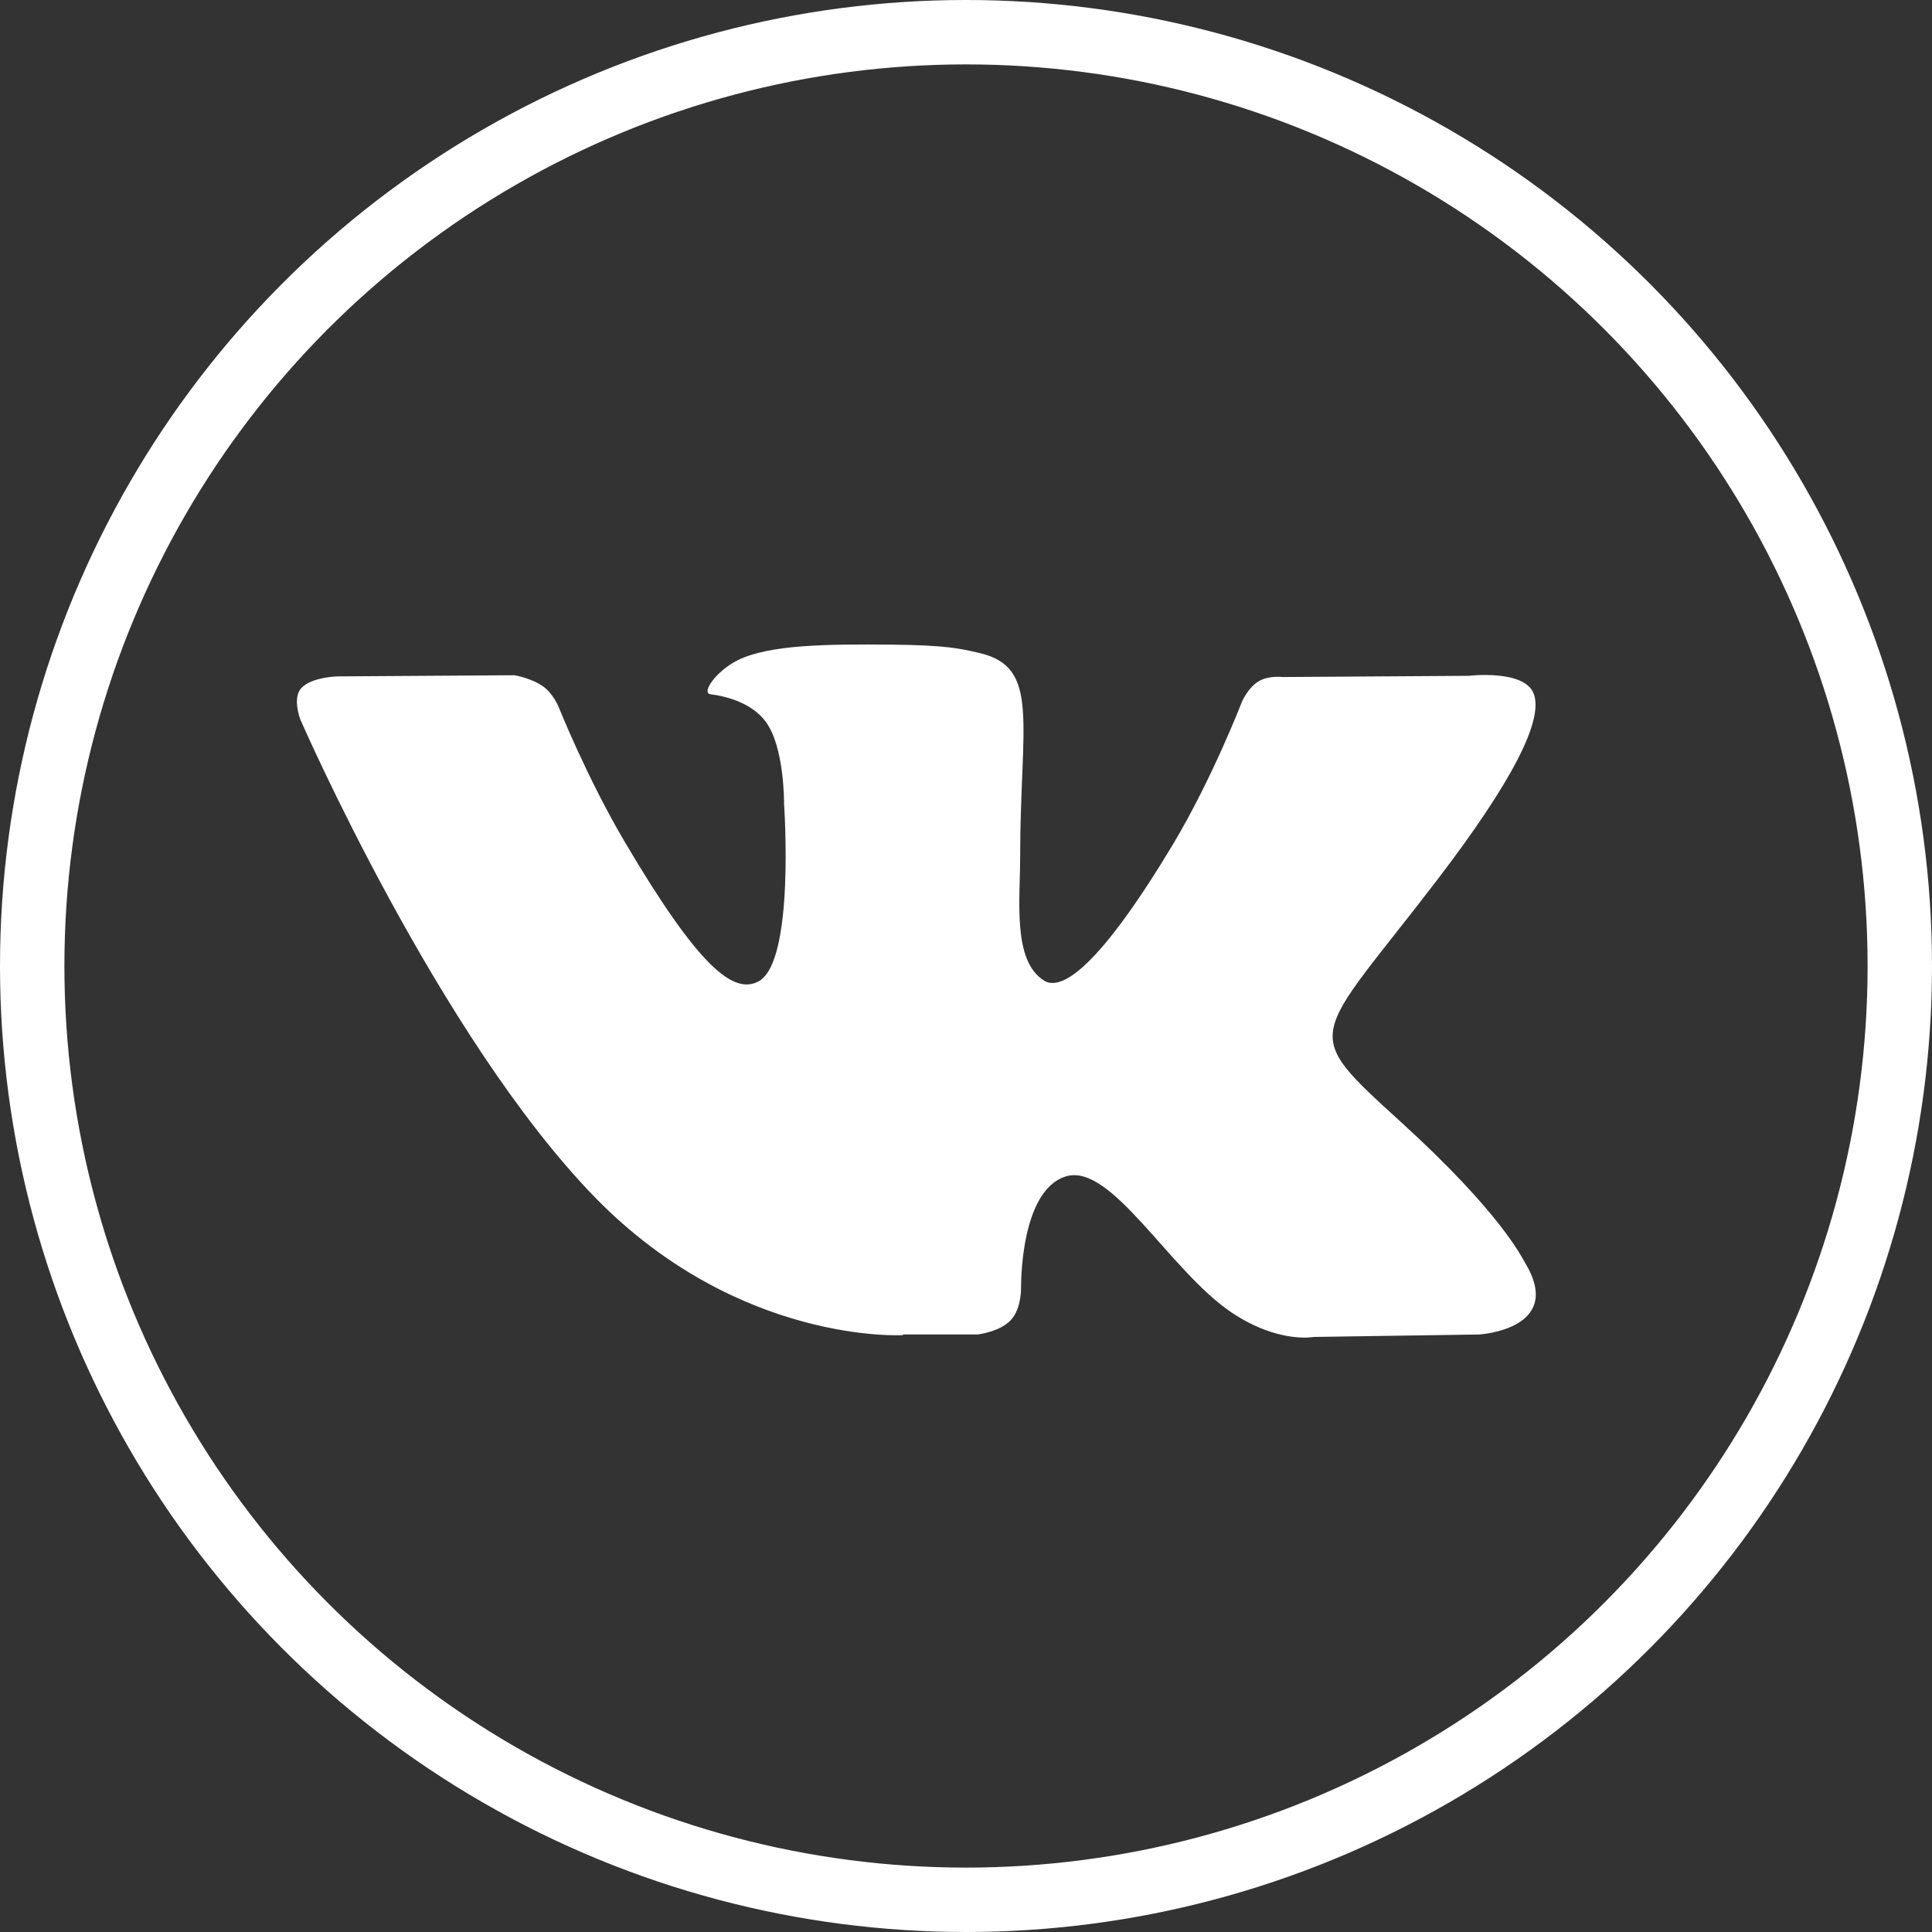 <svg width="30" height="30" viewBox="0 0 30 30" fill="none" xmlns="http://www.w3.org/2000/svg">
    <rect x="0" y="0" width="30" height="30" fill="#333333" stroke="none"/>
    <circle cx="15" cy="15" r="14.5" stroke="white"/>
    <g clip-path="url(#clip0_352_315)">
        <path d="M14.025 20.722H15.175C15.175 20.722 15.524 20.685 15.697 20.497C15.86 20.323 15.855 20.003 15.855 20.003C15.855 20.003 15.831 18.489 16.549 18.268C17.254 18.047 18.159 19.73 19.122 20.379C19.851 20.868 20.401 20.76 20.401 20.76L22.969 20.722C22.969 20.722 24.311 20.642 23.678 19.603C23.626 19.518 23.305 18.837 21.767 17.435C20.157 15.968 20.373 16.203 22.313 13.668C23.496 12.121 23.966 11.181 23.817 10.776C23.678 10.39 22.806 10.494 22.806 10.494L19.918 10.513C19.918 10.513 19.702 10.485 19.544 10.579C19.39 10.668 19.29 10.884 19.29 10.884C19.29 10.884 18.83 12.079 18.221 13.099C16.933 15.244 16.42 15.361 16.209 15.225C15.721 14.915 15.841 13.979 15.841 13.311C15.841 11.232 16.161 10.362 15.213 10.141C14.897 10.066 14.667 10.019 13.862 10.01C12.832 10 11.955 10.01 11.461 10.249C11.131 10.409 10.877 10.762 11.035 10.781C11.227 10.804 11.658 10.894 11.888 11.204C12.185 11.599 12.175 12.488 12.175 12.488C12.175 12.488 12.348 14.938 11.778 15.239C11.39 15.446 10.853 15.023 9.703 13.076C9.114 12.079 8.673 10.974 8.673 10.974C8.673 10.974 8.587 10.767 8.434 10.659C8.247 10.527 7.988 10.485 7.988 10.485L5.238 10.503C5.238 10.503 4.826 10.513 4.673 10.691C4.539 10.847 4.663 11.171 4.663 11.171C4.663 11.171 6.814 16.109 9.248 18.602C11.481 20.882 14.02 20.732 14.02 20.732" fill="white"/>
    </g>
    <defs>
        <clipPath id="clip0_352_315">
            <rect width="19.231" height="10.769" fill="white" transform="translate(4.615 10)"/>
        </clipPath>
    </defs>
</svg>
